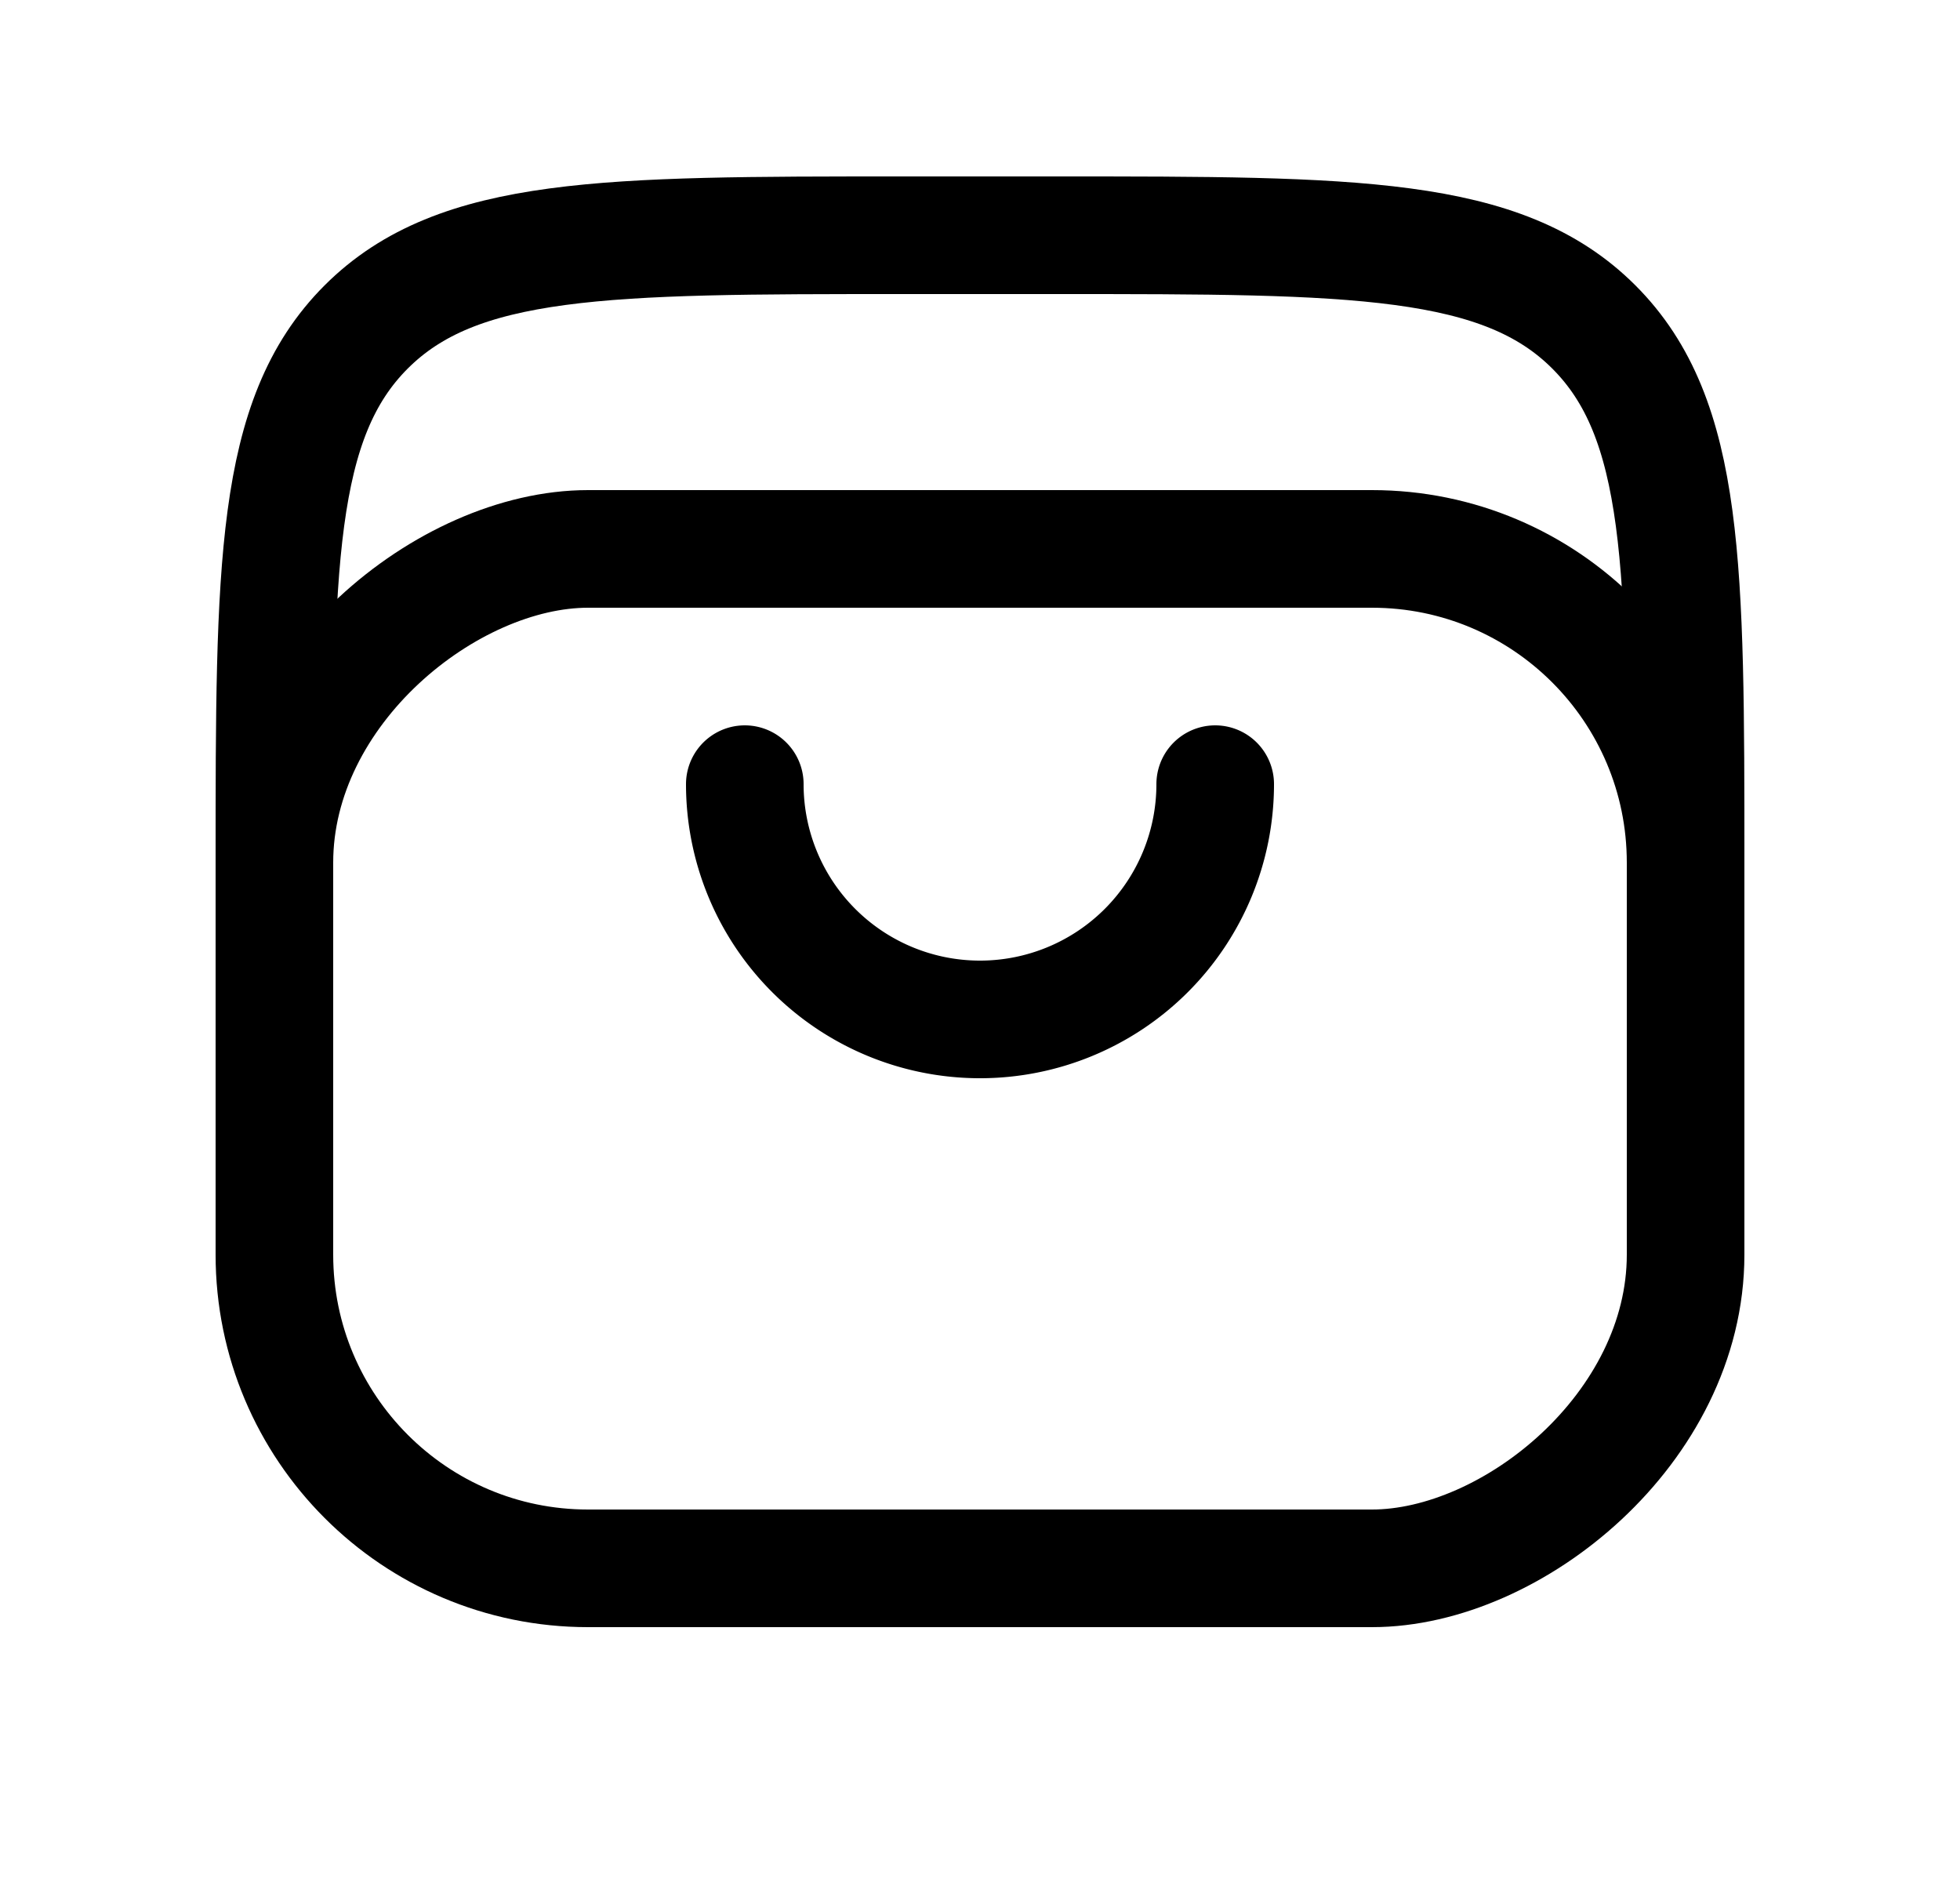 <svg xmlns="http://www.w3.org/2000/svg" fill="none" viewBox="0 0 25 24"><rect width="13" height="18" x="21.5" y="7" stroke="currentColor" stroke-linecap="round" stroke-linejoin="round" stroke-width="1.5" rx="4" transform="rotate(90 21.5 7)"/><path stroke="currentColor" stroke-linecap="round" stroke-linejoin="round" stroke-width="1.5" d="M21.5 13v-2c0-3.77 0-5.66-1.17-6.83S17.27 3 13.5 3h-2C7.73 3 5.84 3 4.67 4.17S3.5 7.23 3.5 11v2"/><path stroke="currentColor" stroke-linecap="round" stroke-linejoin="round" stroke-width="1.5" d="M15.5 10a3 3 0 1 1-6 0"/></svg>